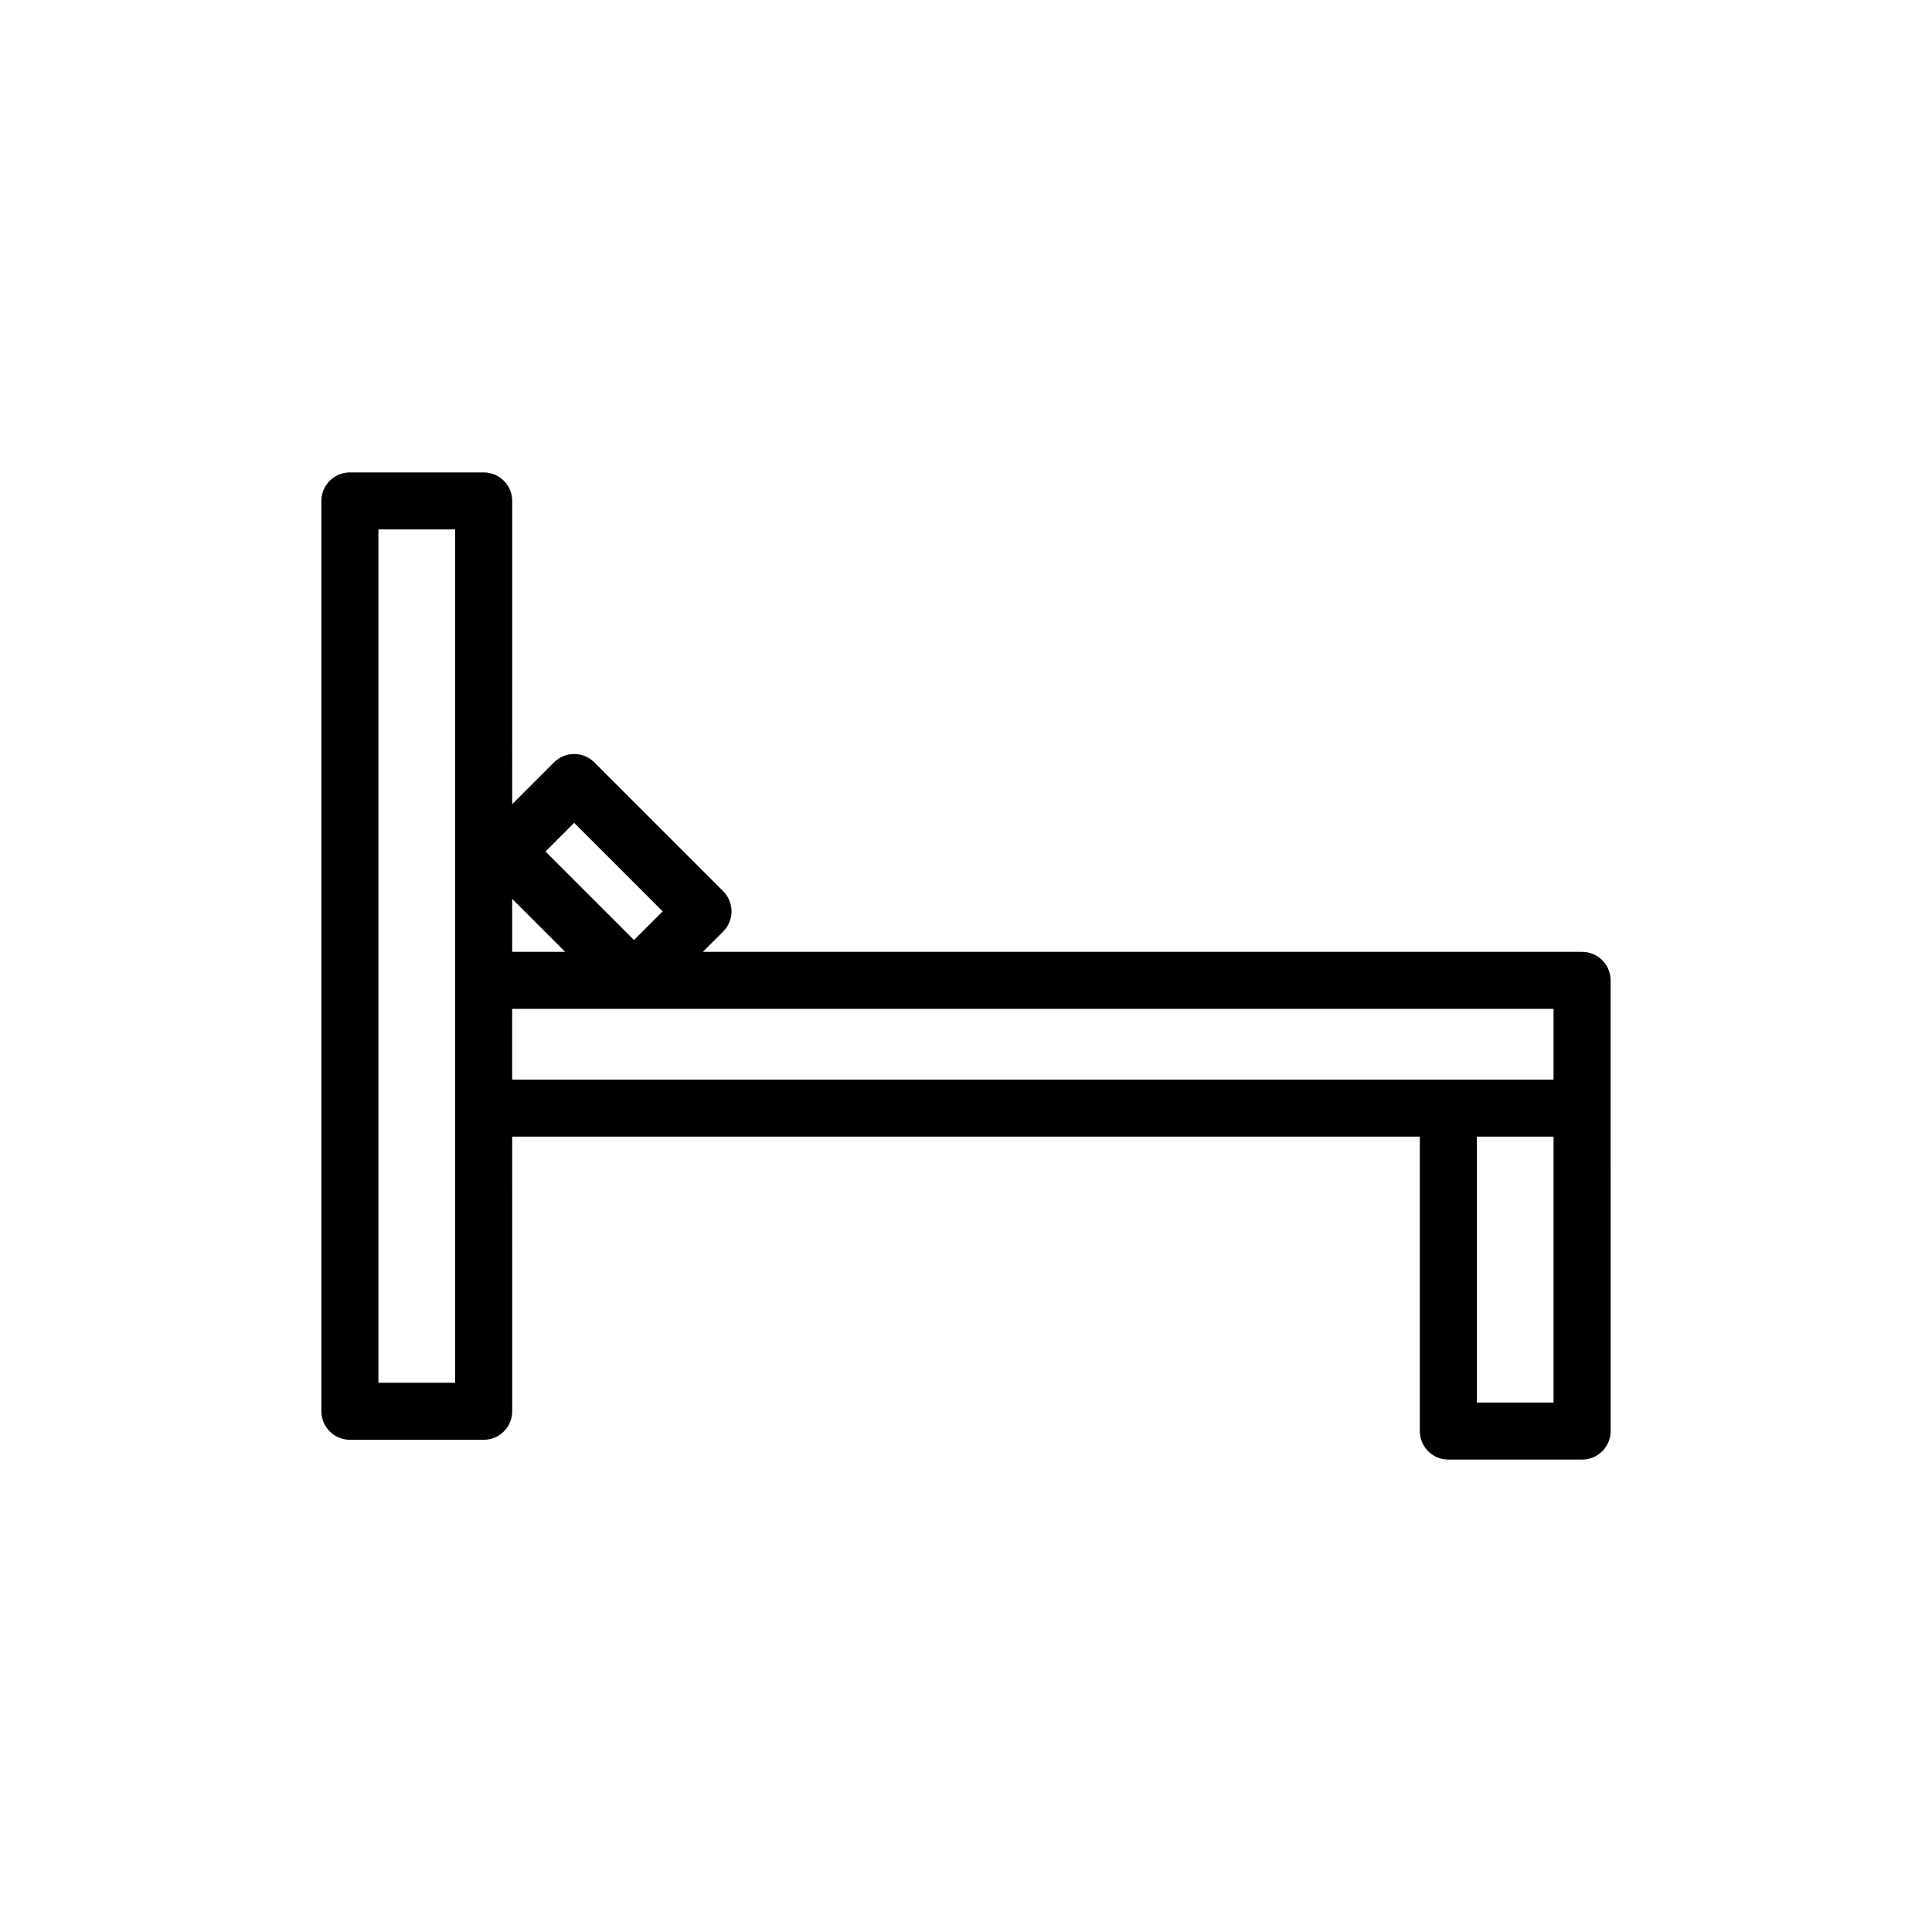 <?xml version="1.0" encoding="UTF-8"?>
<!-- Uploaded to: SVG Repo, www.svgrepo.com, Generator: SVG Repo Mixer Tools -->
<svg fill="#000000" width="800px" height="800px" version="1.1" viewBox="144 144 512 512" xmlns="http://www.w3.org/2000/svg">
 <path d="m236.73 525.56h35.449c4.176 0 7.559-3.379 7.559-7.559l-0.004-72.777h240.53v78.02c0 4.176 3.379 7.559 7.559 7.559h35.449c4.176 0 7.559-3.379 7.559-7.559l-0.004-85.578v-33.855c0-4.176-3.379-7.559-7.559-7.559h-233.01l5.387-5.387c2.953-2.953 2.953-7.738 0-10.688l-34.145-34.145c-2.953-2.953-7.734-2.953-10.688 0l-11.078 11.078 0.004-80.355c0-4.176-3.379-7.559-7.559-7.559h-35.449c-4.176 0-7.559 3.379-7.559 7.559v241.25c0.004 4.168 3.391 7.555 7.562 7.555zm318.98-9.879h-20.332v-70.457h20.332zm0-85.574h-275.98v-18.742h275.98zm-259.55-68.043 23.457 23.457-7.598 7.598-23.457-23.457zm-2.391 34.184h-14.035v-14.035zm-49.484-111.94h20.332v226.14h-20.332z"/>
</svg>